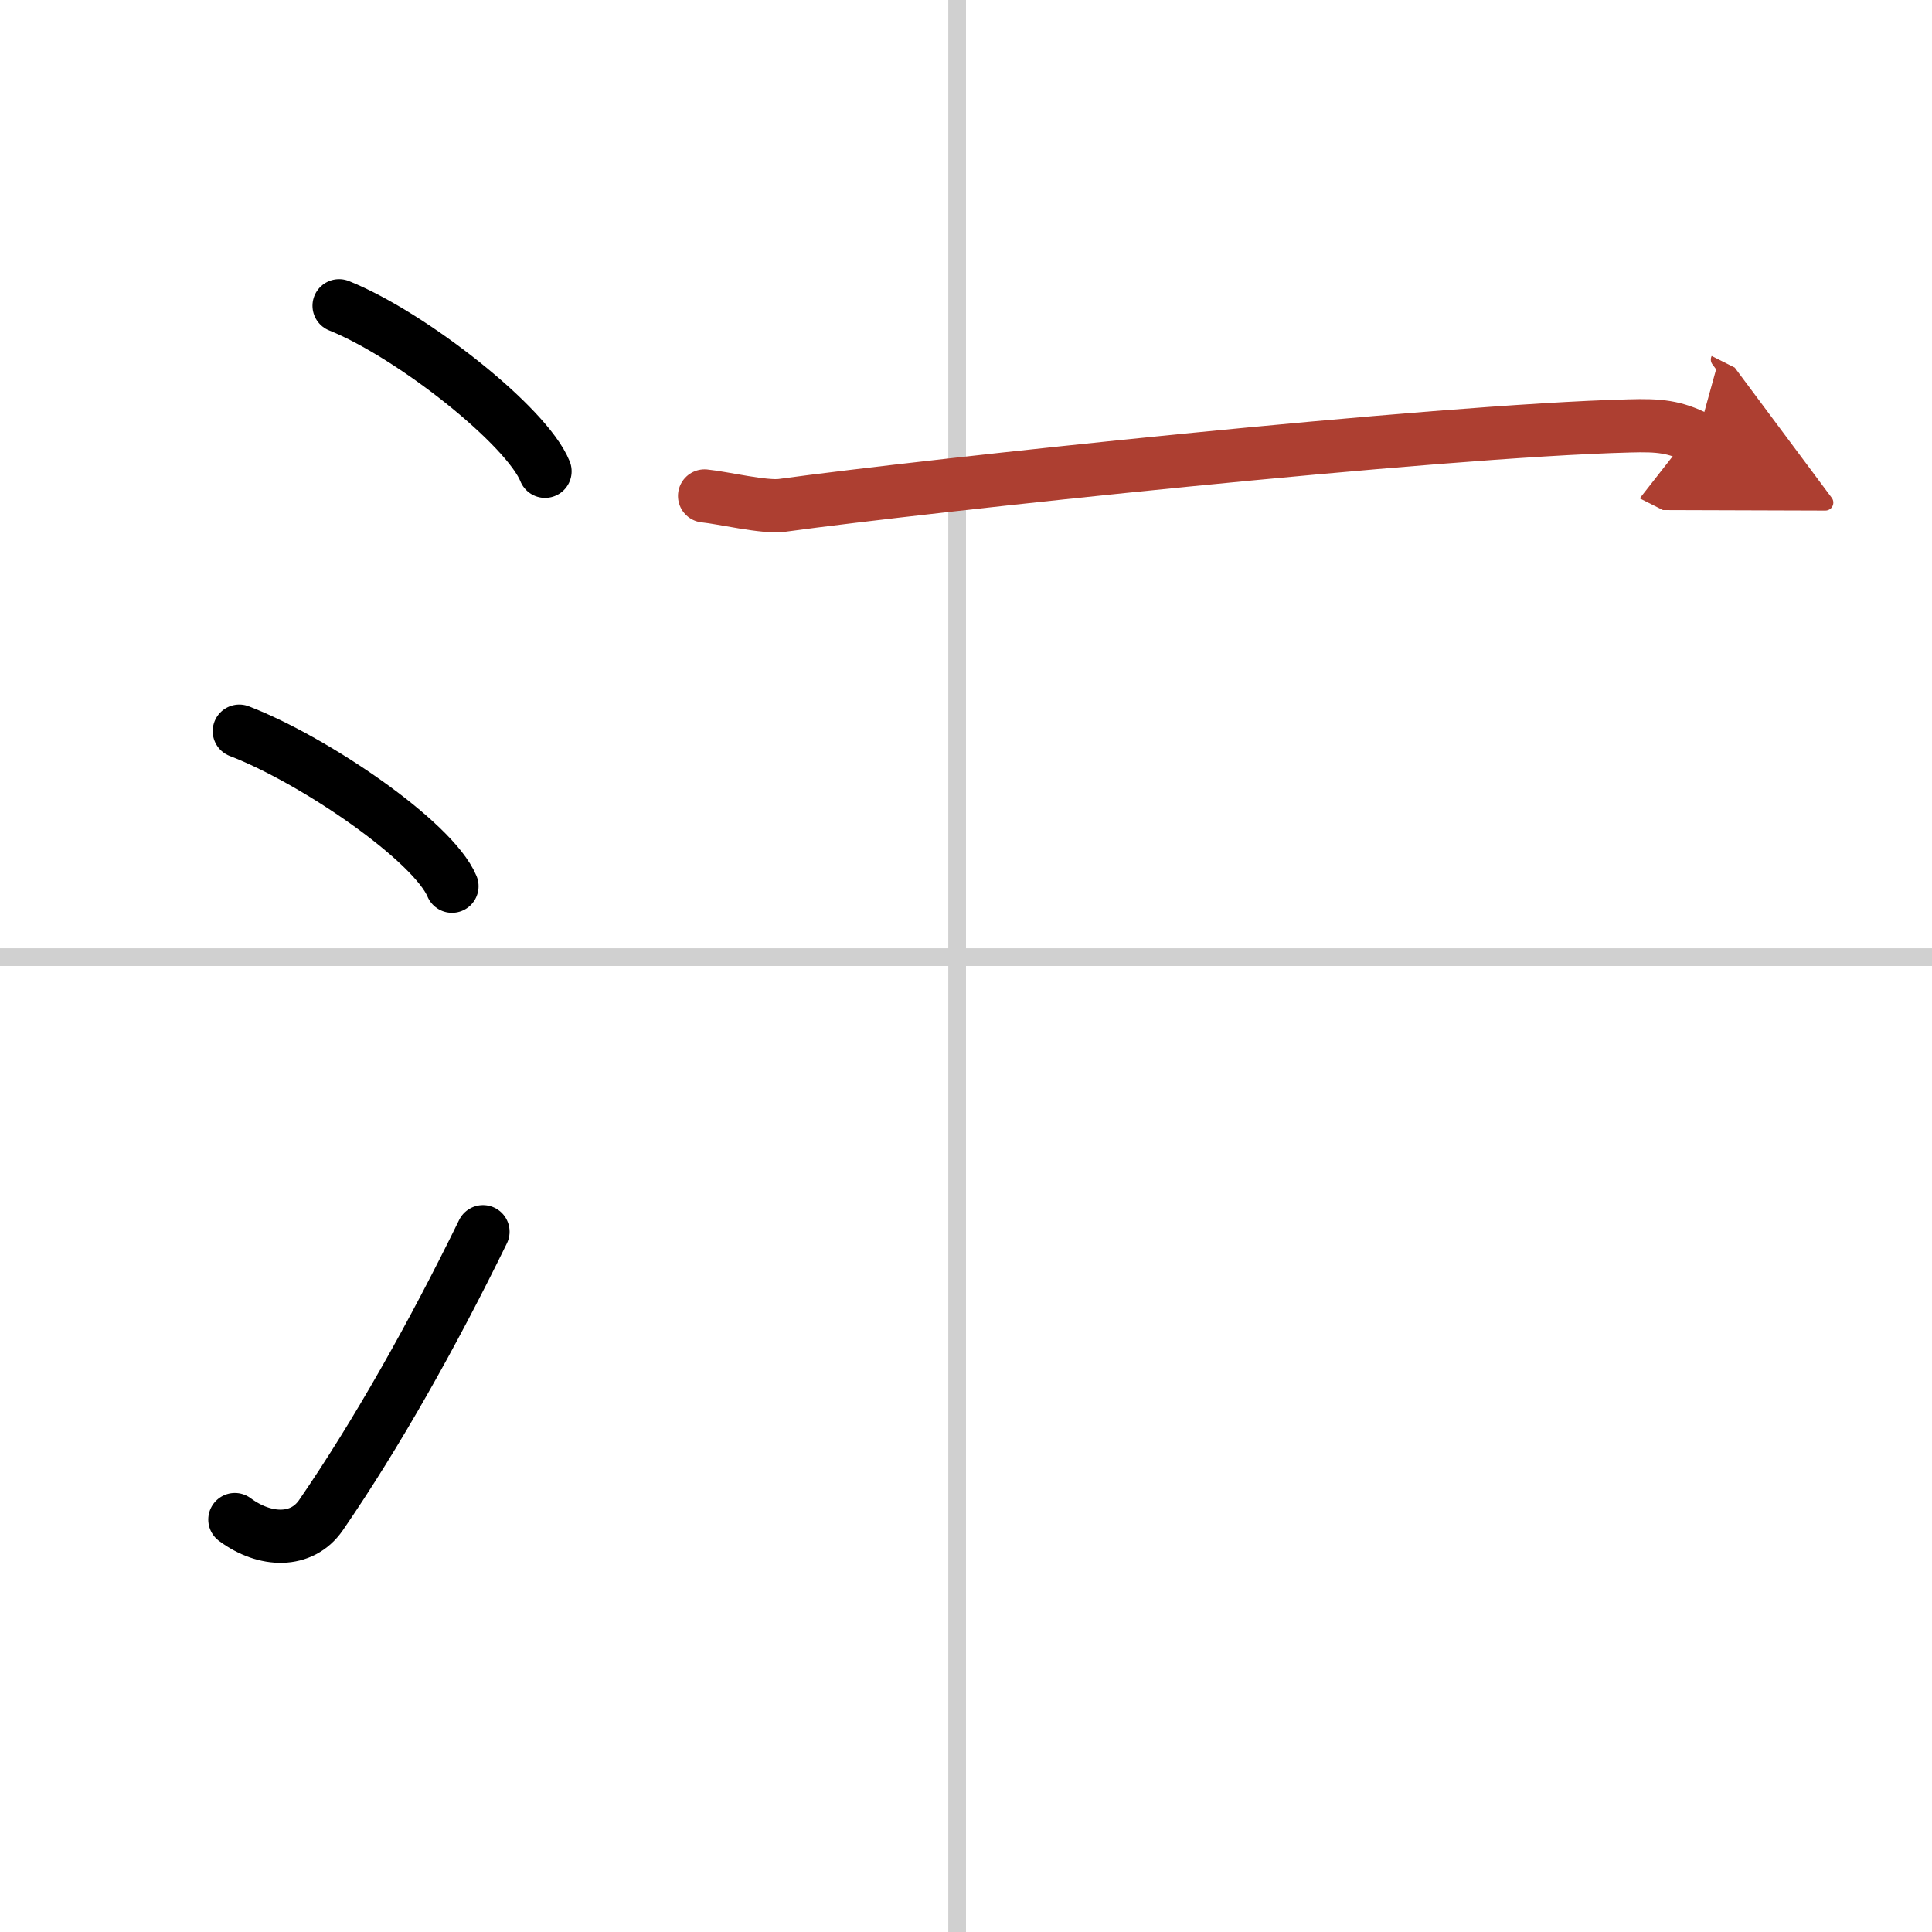 <svg width="400" height="400" viewBox="0 0 109 109" xmlns="http://www.w3.org/2000/svg"><defs><marker id="a" markerWidth="4" orient="auto" refX="1" refY="5" viewBox="0 0 10 10"><polyline points="0 0 10 5 0 10 1 5" fill="#ad3f31" stroke="#ad3f31"/></marker></defs><g fill="none" stroke="#000" stroke-linecap="round" stroke-linejoin="round" stroke-width="3"><rect width="100%" height="100%" fill="#fff" stroke="#fff"/><line x1="54" x2="54" y2="109" stroke="#d0d0d0" stroke-width="1"/><line x2="109" y1="54" y2="54" stroke="#d0d0d0" stroke-width="1"/><path d="m19.13 17.25c4.1 1.65 10.59 6.78 11.62 9.34"/><path d="m13.5 41.25c4.24 1.63 10.94 6.21 12 8.75"/><path d="m13.25 85.73c1.71 1.27 3.78 1.32 4.86-0.25 3.14-4.57 6.29-10.16 9.14-15.99"/><path d="m39.75 27.98c1.03 0.1 3.38 0.67 4.38 0.53 8.09-1.11 36.81-4.2 47.79-4.48 1.7-0.05 2.56 0.04 3.83 0.68" marker-end="url(#a)" stroke="#ad3f31"/></g></svg>
